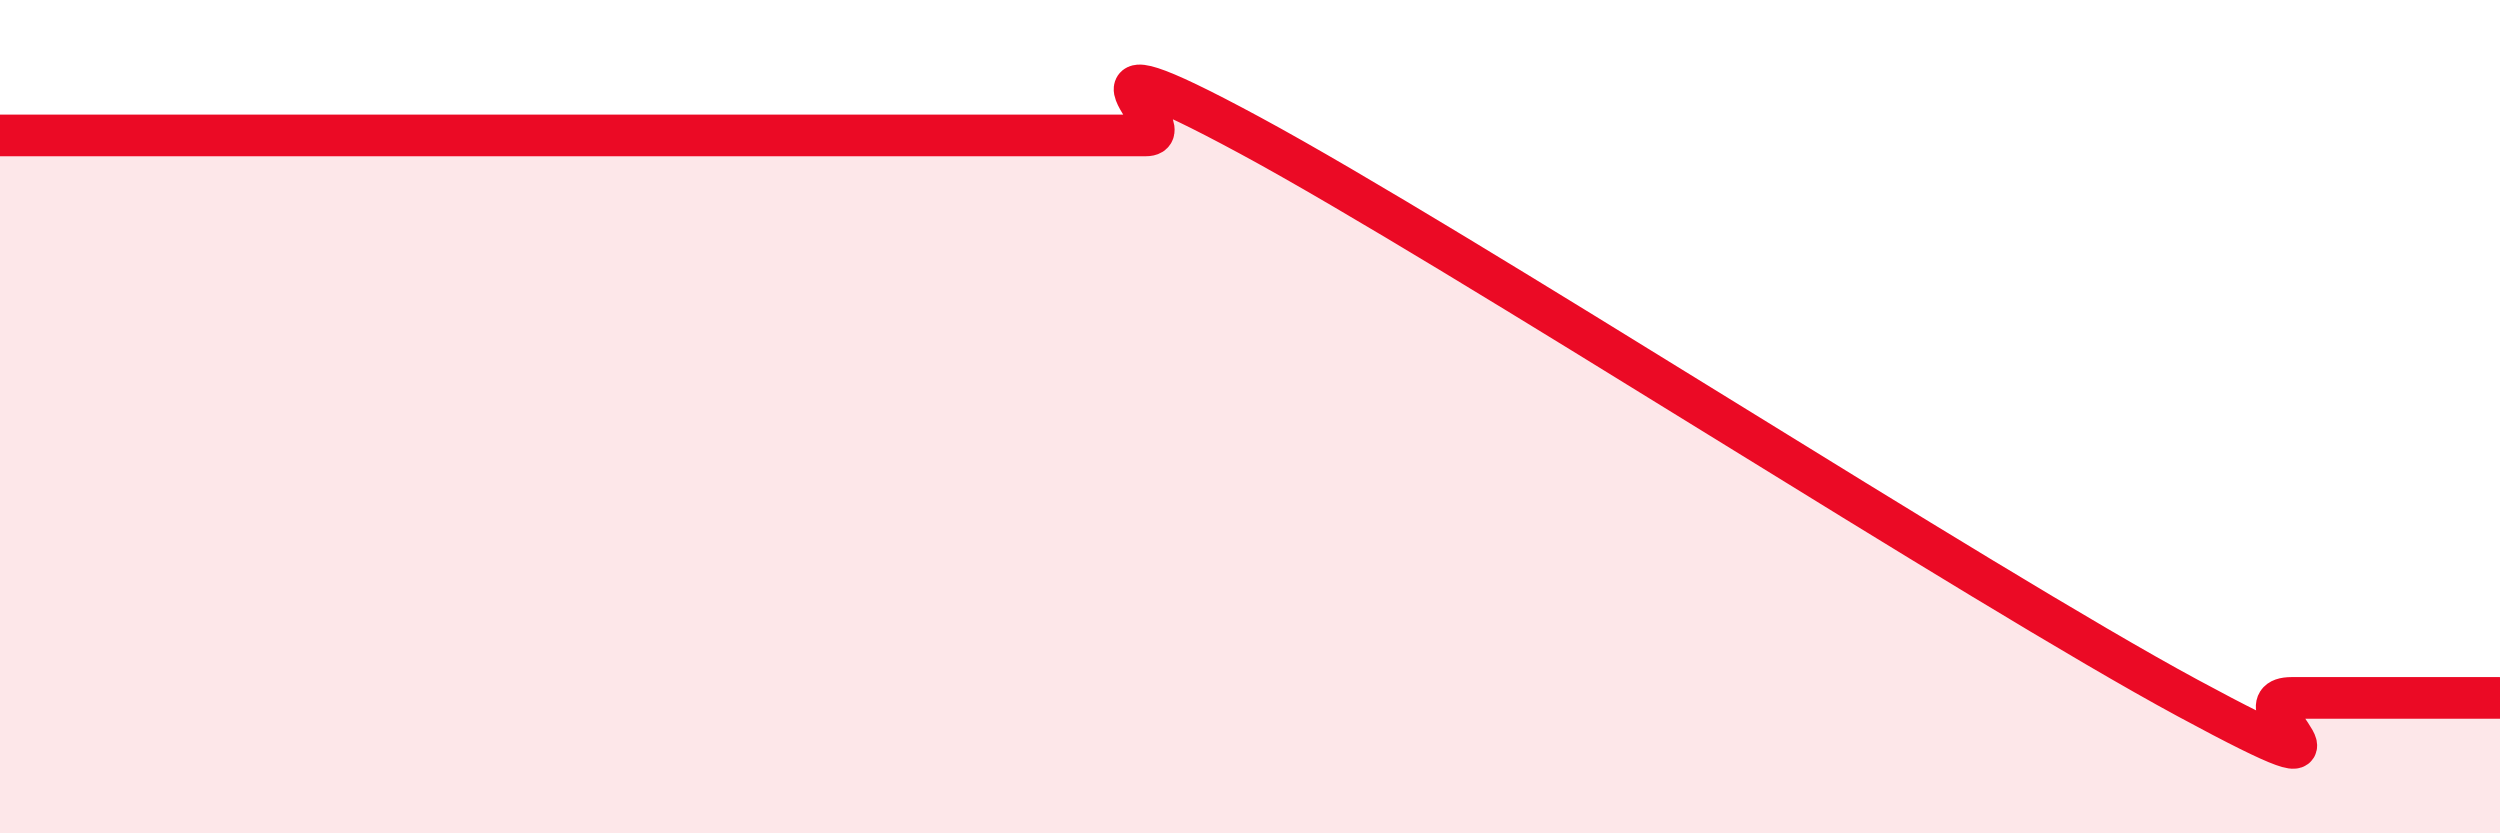 
    <svg width="60" height="20" viewBox="0 0 60 20" xmlns="http://www.w3.org/2000/svg">
      <path
        d="M 0,3.25 C 0.5,3.25 1.5,3.25 2.5,3.25 C 3.5,3.25 4,3.25 5,3.25 C 6,3.25 6.5,3.25 7.5,3.25 C 8.5,3.25 9,3.25 10,3.25 C 11,3.25 11.5,3.25 12.5,3.25 C 13.5,3.25 14,3.25 15,3.25 C 16,3.25 16.5,3.25 17.5,3.25 C 18.5,3.25 19,3.25 20,3.25 C 21,3.25 21.5,3.25 22.5,3.25 C 23.5,3.25 24,3.25 25,3.25 C 26,3.25 26.5,3.25 27.5,3.25 C 28.5,3.25 25,0.55 30,3.25 C 35,5.95 47.5,14.05 52.5,16.75 C 57.5,19.45 53.5,16.75 55,16.75 C 56.5,16.75 59,16.75 60,16.75L60 20L0 20Z"
        fill="#EB0A25"
        opacity="0.1"
        stroke-linecap="round"
        stroke-linejoin="round"
      />
      <path
        d="M 0,3.25 C 0.5,3.25 1.5,3.25 2.5,3.25 C 3.5,3.25 4,3.25 5,3.25 C 6,3.25 6.5,3.25 7.5,3.25 C 8.5,3.25 9,3.25 10,3.25 C 11,3.25 11.5,3.25 12.5,3.25 C 13.5,3.25 14,3.25 15,3.25 C 16,3.25 16.5,3.25 17.5,3.25 C 18.5,3.25 19,3.25 20,3.25 C 21,3.25 21.5,3.25 22.5,3.25 C 23.5,3.25 24,3.25 25,3.25 C 26,3.25 26.5,3.25 27.5,3.25 C 28.5,3.25 25,0.55 30,3.25 C 35,5.95 47.5,14.05 52.5,16.75 C 57.5,19.45 53.5,16.75 55,16.75 C 56.5,16.75 59,16.75 60,16.75"
        stroke="#EB0A25"
        stroke-width="1"
        fill="none"
        stroke-linecap="round"
        stroke-linejoin="round"
      />
    </svg>
  
